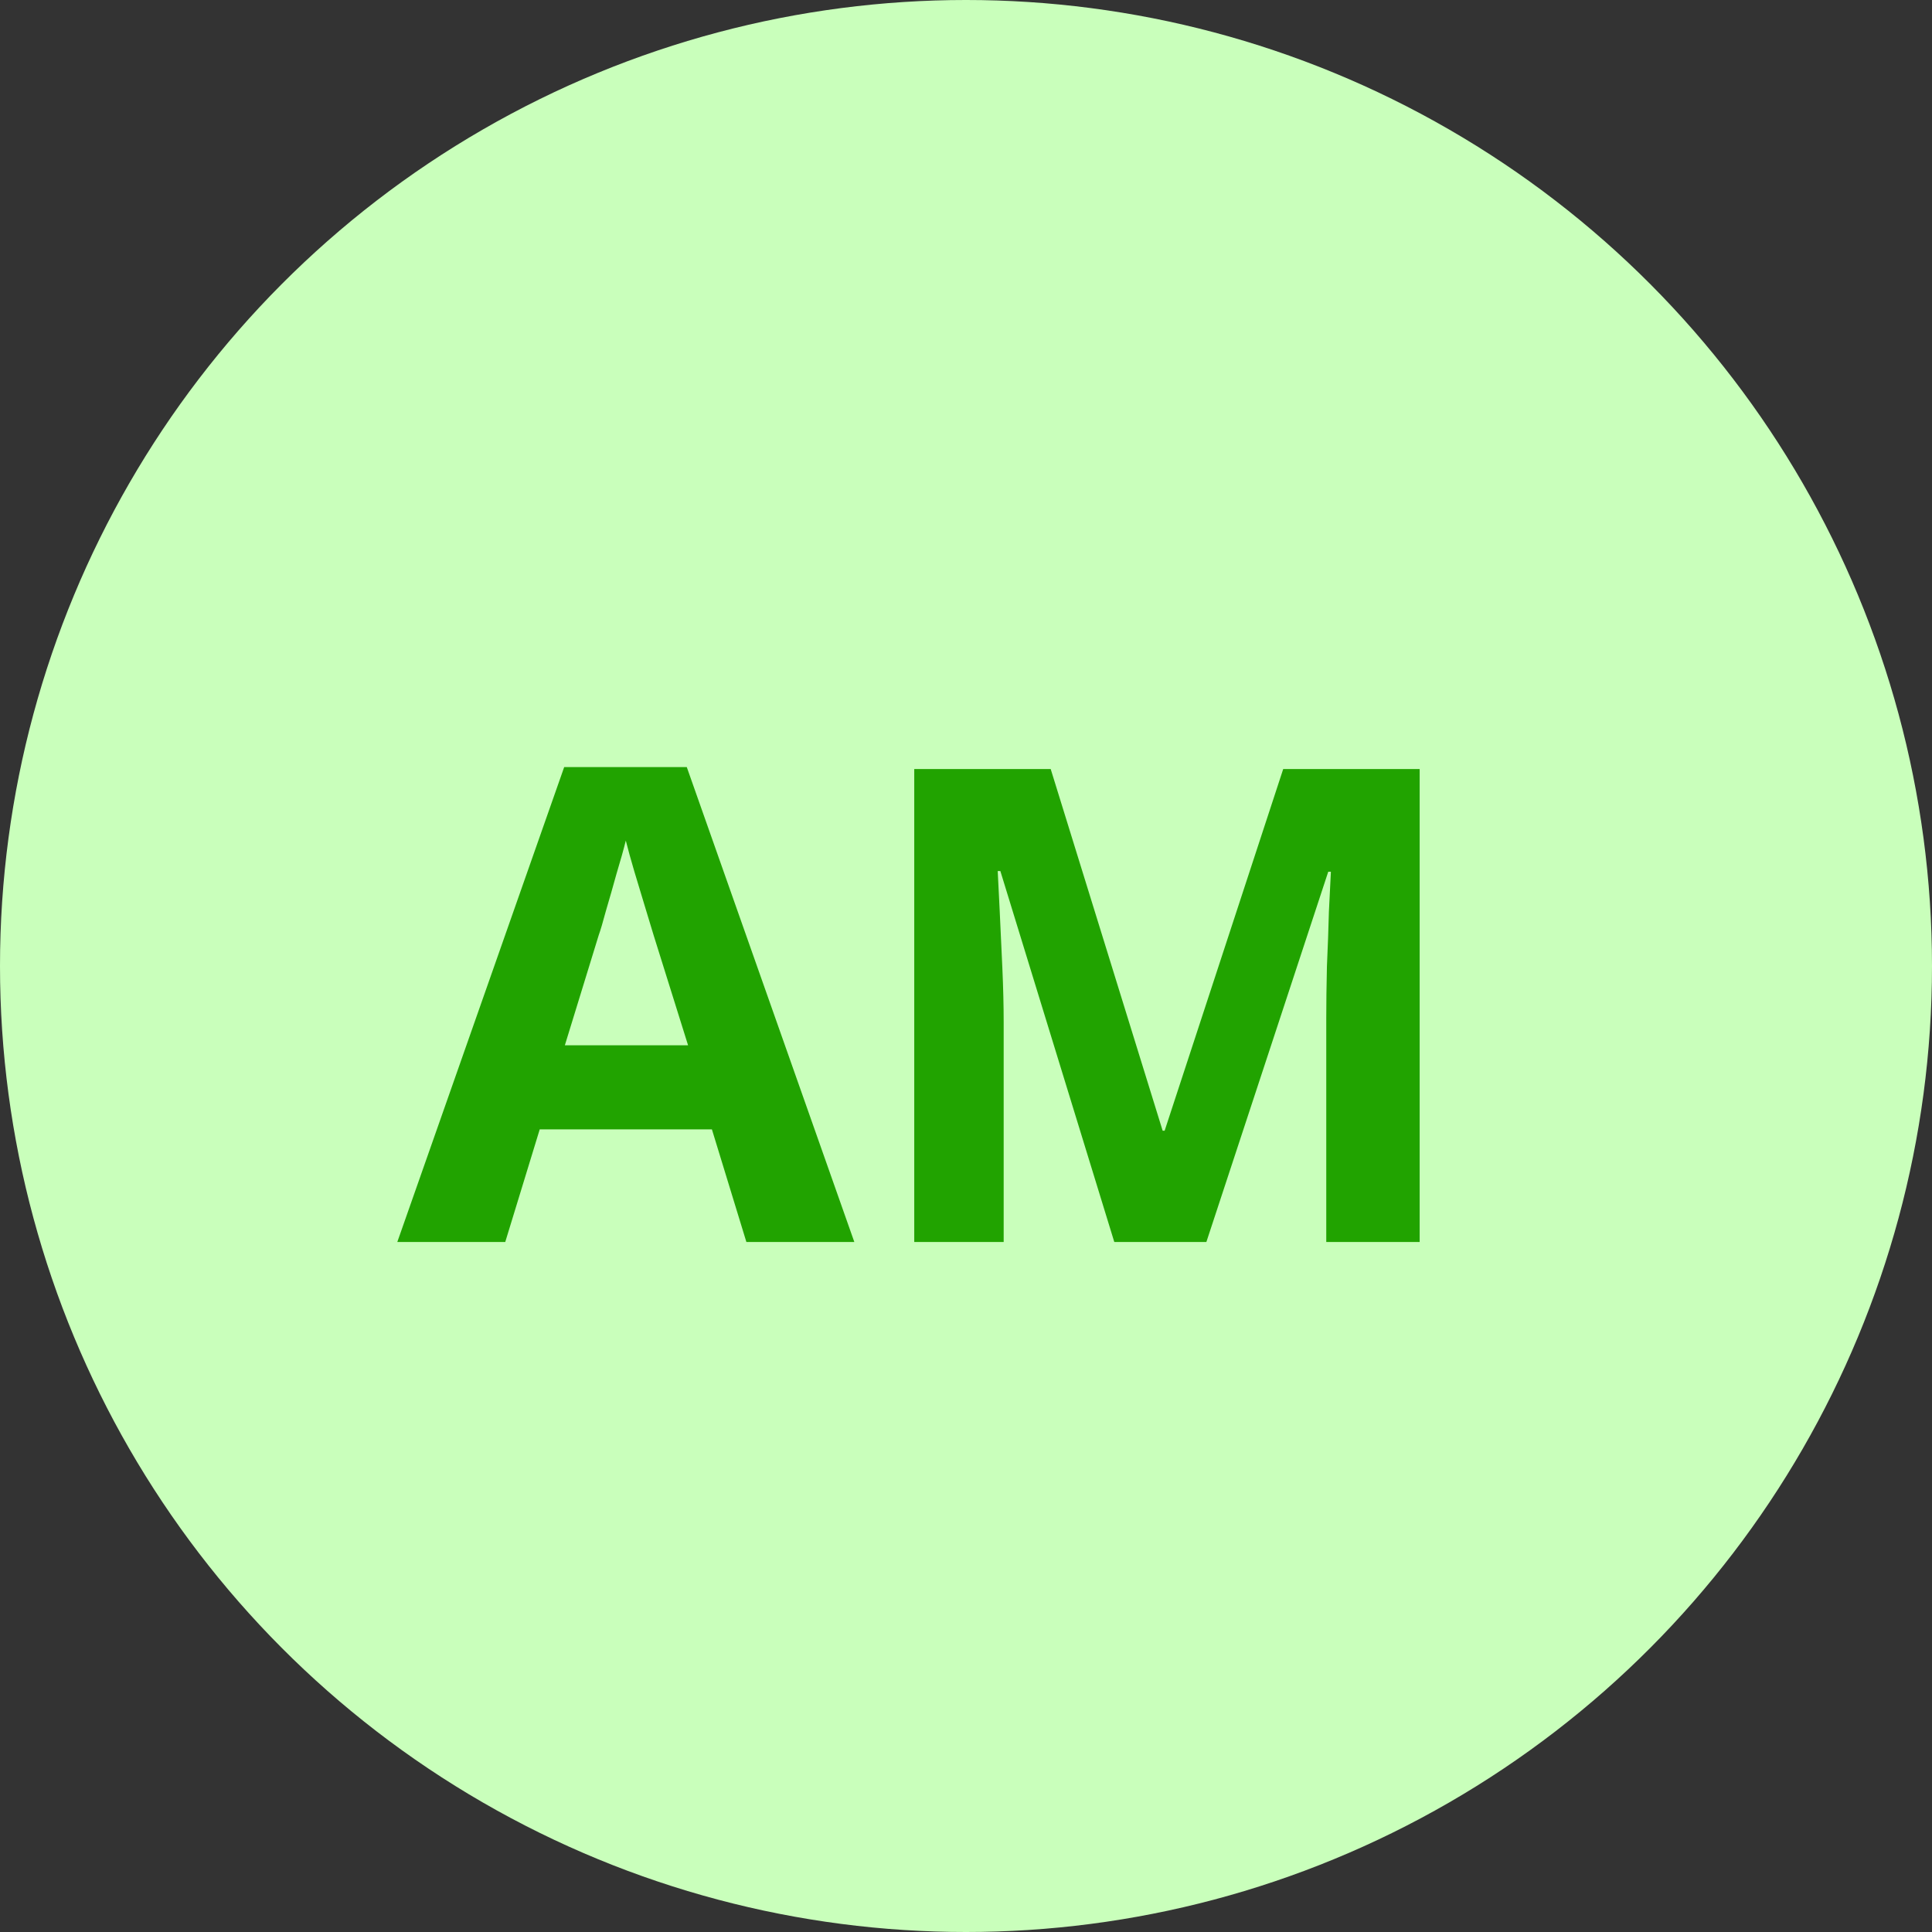 <?xml version="1.0" encoding="UTF-8"?> <svg xmlns="http://www.w3.org/2000/svg" width="70" height="70" viewBox="0 0 70 70" fill="none"><rect x="0" y="0" width="70" height="70" fill="#333333" stroke="none"/> <circle cx="35" cy="35" r="35" fill="#C9FFBB"></circle> <path d="M27.043 45L25.794 40.92H19.555L18.306 45H14.395L20.442 27.792H24.883L30.954 45H27.043ZM23.683 33.888C23.602 33.616 23.498 33.272 23.37 32.856C23.242 32.44 23.114 32.016 22.986 31.584C22.858 31.152 22.755 30.776 22.674 30.456C22.595 30.776 22.483 31.176 22.338 31.656C22.21 32.12 22.082 32.568 21.954 33C21.843 33.416 21.755 33.712 21.691 33.888L20.466 37.872H24.93L23.683 33.888ZM40.373 45L36.245 31.56H36.149C36.165 31.88 36.189 32.36 36.221 33C36.253 33.64 36.285 34.328 36.317 35.064C36.349 35.784 36.365 36.44 36.365 37.032V45H33.125V27.864H38.069L42.125 40.968H42.197L46.493 27.864H51.437V45H48.053V36.888C48.053 36.344 48.061 35.72 48.077 35.016C48.109 34.312 48.133 33.648 48.149 33.024C48.181 32.384 48.205 31.904 48.221 31.584H48.125L43.709 45H40.373Z" fill="#21A300"></path> </svg> 